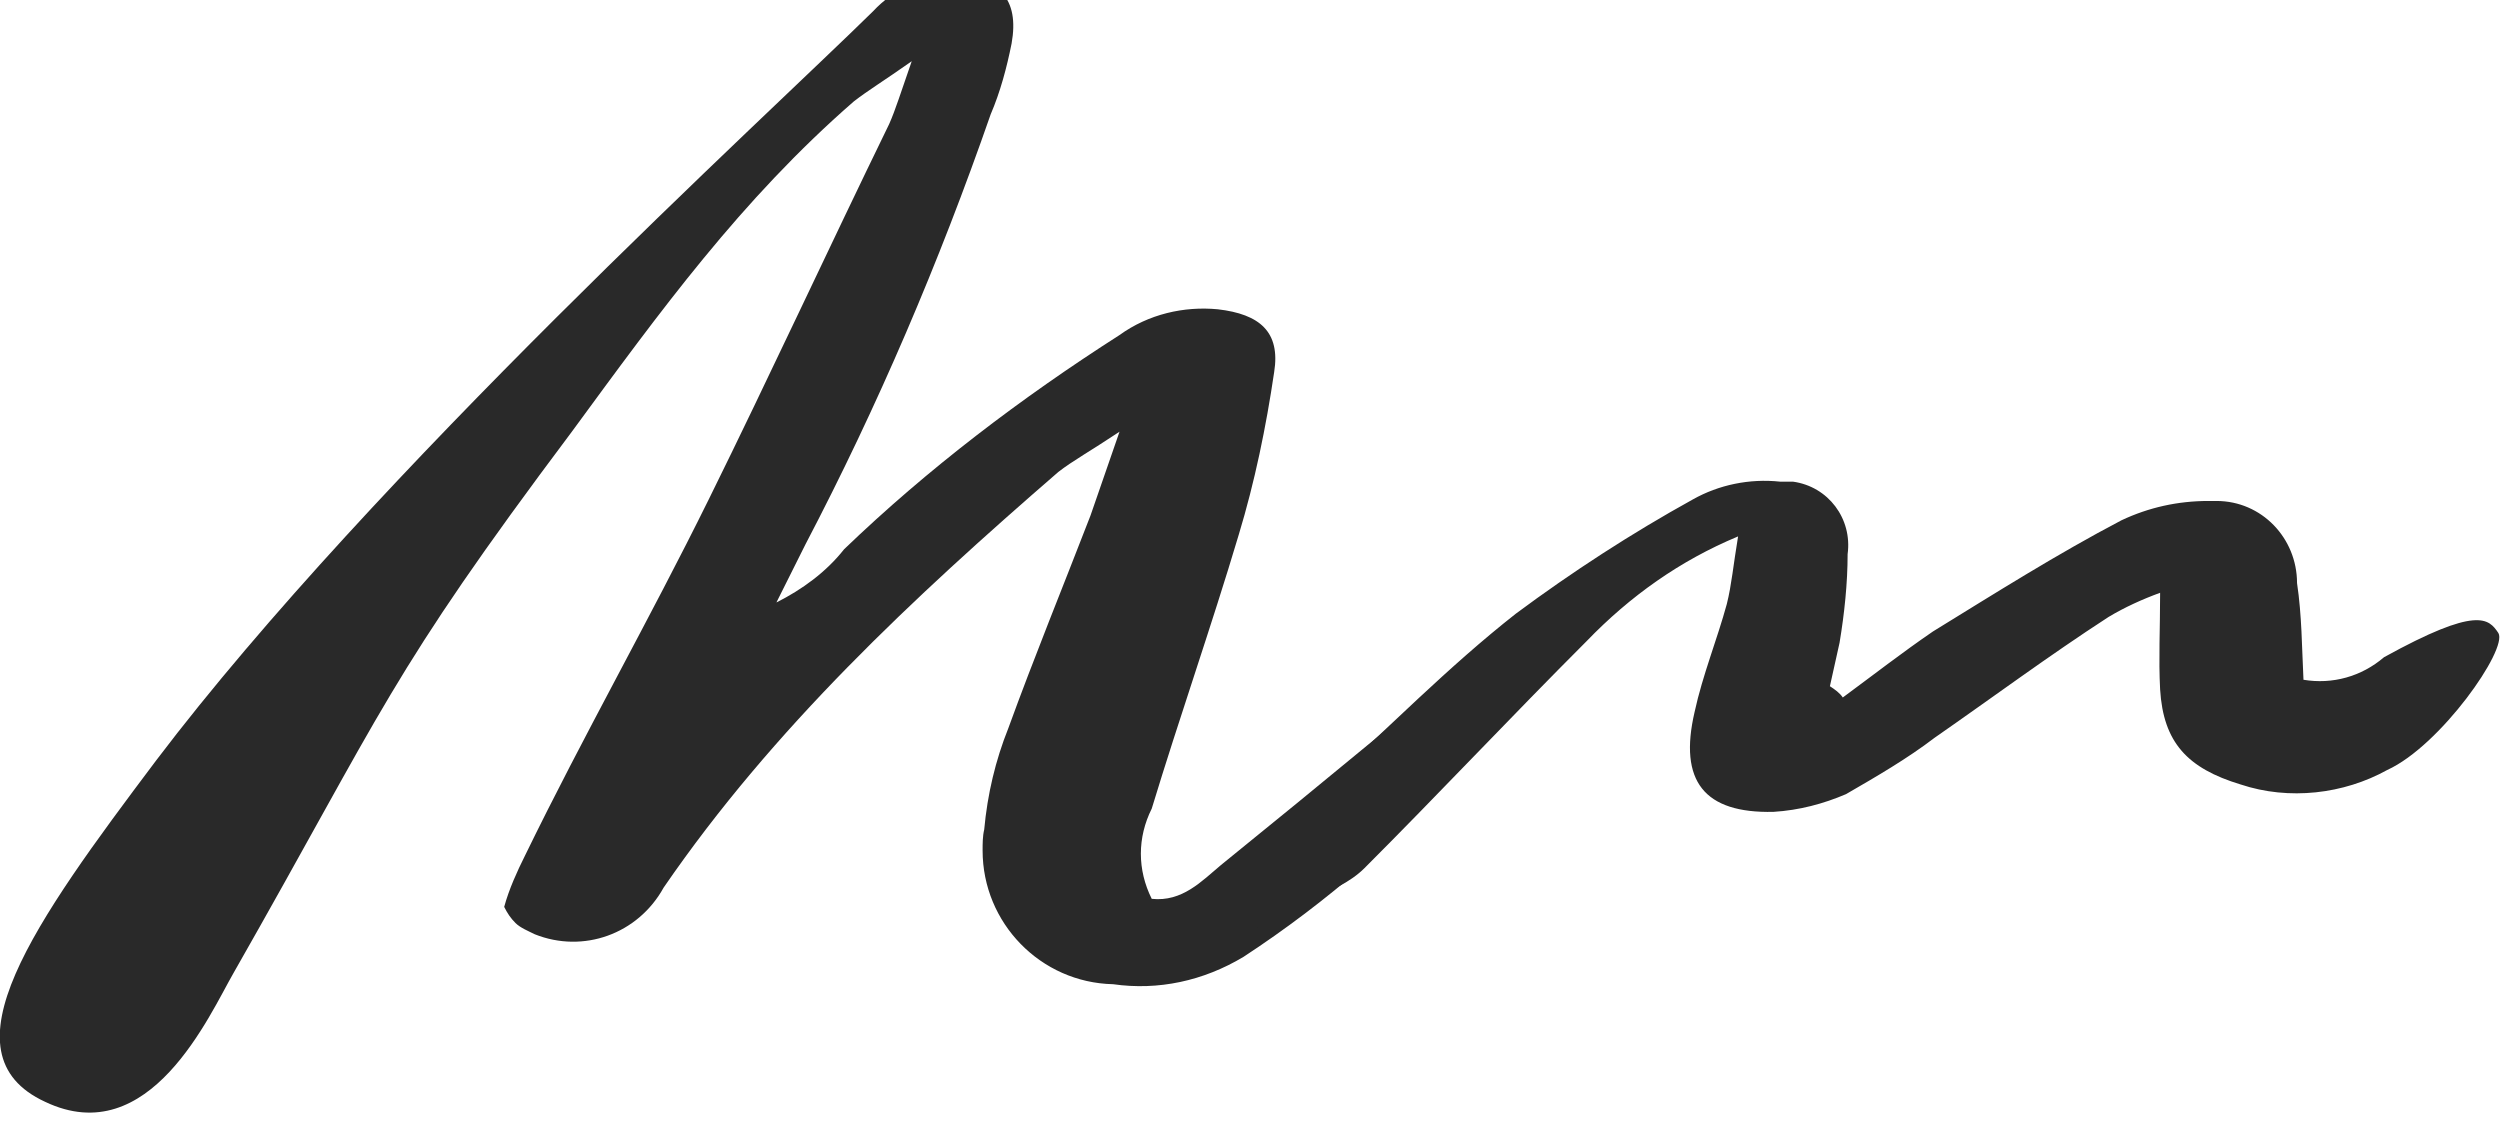 <?xml version="1.0" encoding="utf-8"?>
<!-- Generator: Adobe Illustrator 26.0.3, SVG Export Plug-In . SVG Version: 6.00 Build 0)  -->
<svg version="1.1" id="Grupo_342" xmlns="http://www.w3.org/2000/svg" xmlns:xlink="http://www.w3.org/1999/xlink" x="0px" y="0px"
	 viewBox="0 0 155.2 70.6" style="enable-background:new 0 0 155.2 70.6;" xml:space="preserve">
<style type="text/css">
	.st0{fill:#292929;}
</style>
<g id="Grupo_342-2">
	<path id="Caminho_236" class="st0" d="M54.2,0.7c1.3-1.4,3.1-2.2,5-2.2c2.8,0.1,4.1,1.4,3.6,4.2c-0.3,1.5-0.7,3-1.3,4.4
		c-3.2,9.2-7,18.1-11.5,26.7l-1.8,3.6c1.6-0.8,3.1-1.9,4.2-3.3c5.2-5,11-9.4,17.1-13.3c1.8-1.3,4-1.8,6.1-1.6
		c2.6,0.3,3.9,1.4,3.5,3.9c-0.5,3.4-1.2,6.8-2.2,10.1c-1.7,5.7-3.7,11.4-5.4,17c-0.9,1.8-0.9,3.8,0,5.6c1.9,0.2,3.1-1.1,4.3-2.1
		c6.3-5.1,12.7-10.4,18.9-15.6c2-1.7,9.4-5,9-4.3c-1.9,2.1-3.9,4.1-6,6c-5,5.1-7.9,9-13.1,14c-2.3,2-4.8,3.9-7.4,5.6
		c-2.5,1.5-5.3,2.1-8.1,1.7c-4.5-0.1-8.1-3.8-8.1-8.3c0-0.4,0-0.9,0.1-1.3c0.2-2.2,0.7-4.3,1.5-6.3c1.6-4.4,3.4-8.8,5.1-13.2
		l1.8-5.2c-1.8,1.2-2.9,1.8-3.8,2.5C56.7,37.1,48,45.2,41.2,55.1c-1.6,2.9-5,4.1-8,2.9c-0.4-0.2-0.9-0.4-1.2-0.7
		c-0.3-0.3-0.5-0.6-0.7-1c0.3-1.1,0.8-2.2,1.3-3.2C36.2,45.7,40.3,38.5,44,31c3.8-7.7,7.4-15.5,11.2-23.3c0.4-0.9,0.7-1.9,1.4-3.9
		c-1.7,1.2-2.7,1.8-3.6,2.5C46,12.4,41,19.3,35.5,26.8C24.1,42,23.9,43.9,14.5,60.4C13,63,9.3,71.5,2.8,68.4
		c-6.5-3-0.7-11.1,6.9-21.2C23.2,29.4,47.6,7.2,54.2,0.7"/>
	<path id="Caminho_237" class="st0" d="M155.1,39.3c-0.6-0.9-1.3-1.7-7.1,1.5c-1.4,1.2-3.2,1.7-5,1.4c-0.1-2-0.1-4-0.4-6
		c0-2.8-2.2-5.1-5-5.1c-0.2,0-0.4,0-0.5,0c-1.9,0-3.7,0.4-5.4,1.2c-4,2.1-7.8,4.5-11.7,6.9c-1.9,1.3-3.7,2.7-5.6,4.1
		c-0.2-0.3-0.5-0.5-0.8-0.7l0.6-2.7c0.3-1.8,0.5-3.7,0.5-5.5c0.3-2.2-1.2-4.2-3.4-4.5c-0.3,0-0.5,0-0.8,0c-1.9-0.2-3.8,0.2-5.4,1.1
		c-3.8,2.1-7.5,4.5-11,7.1c-4.2,3.3-7.9,7.1-11.9,10.7c-0.7,0.7-3.1,3.3-4.7,4.6c0.1-0.2-1.5,5.7,0.5,4.2c1.8-1.5,5-2,6.7-3.7
		c4.6-4.6,9.1-9.4,13.8-14.1c2.7-2.8,5.8-5,9.4-6.5c-0.3,1.8-0.4,3-0.7,4.2c-0.6,2.2-1.5,4.4-2,6.7c-1,4.3,0.6,6.3,4.9,6.2
		c1.6-0.1,3.1-0.5,4.5-1.1c1.9-1.1,3.8-2.2,5.5-3.5c3.6-2.5,7.1-5.1,10.8-7.5c1-0.6,2.1-1.1,3.2-1.5c0,2.3-0.1,4.1,0,6
		c0.2,3.3,1.7,4.9,5,5.9c3,1,6.4,0.6,9.1-0.9C151.5,46.3,155.7,40.3,155.1,39.3"/>
</g>
</svg>
